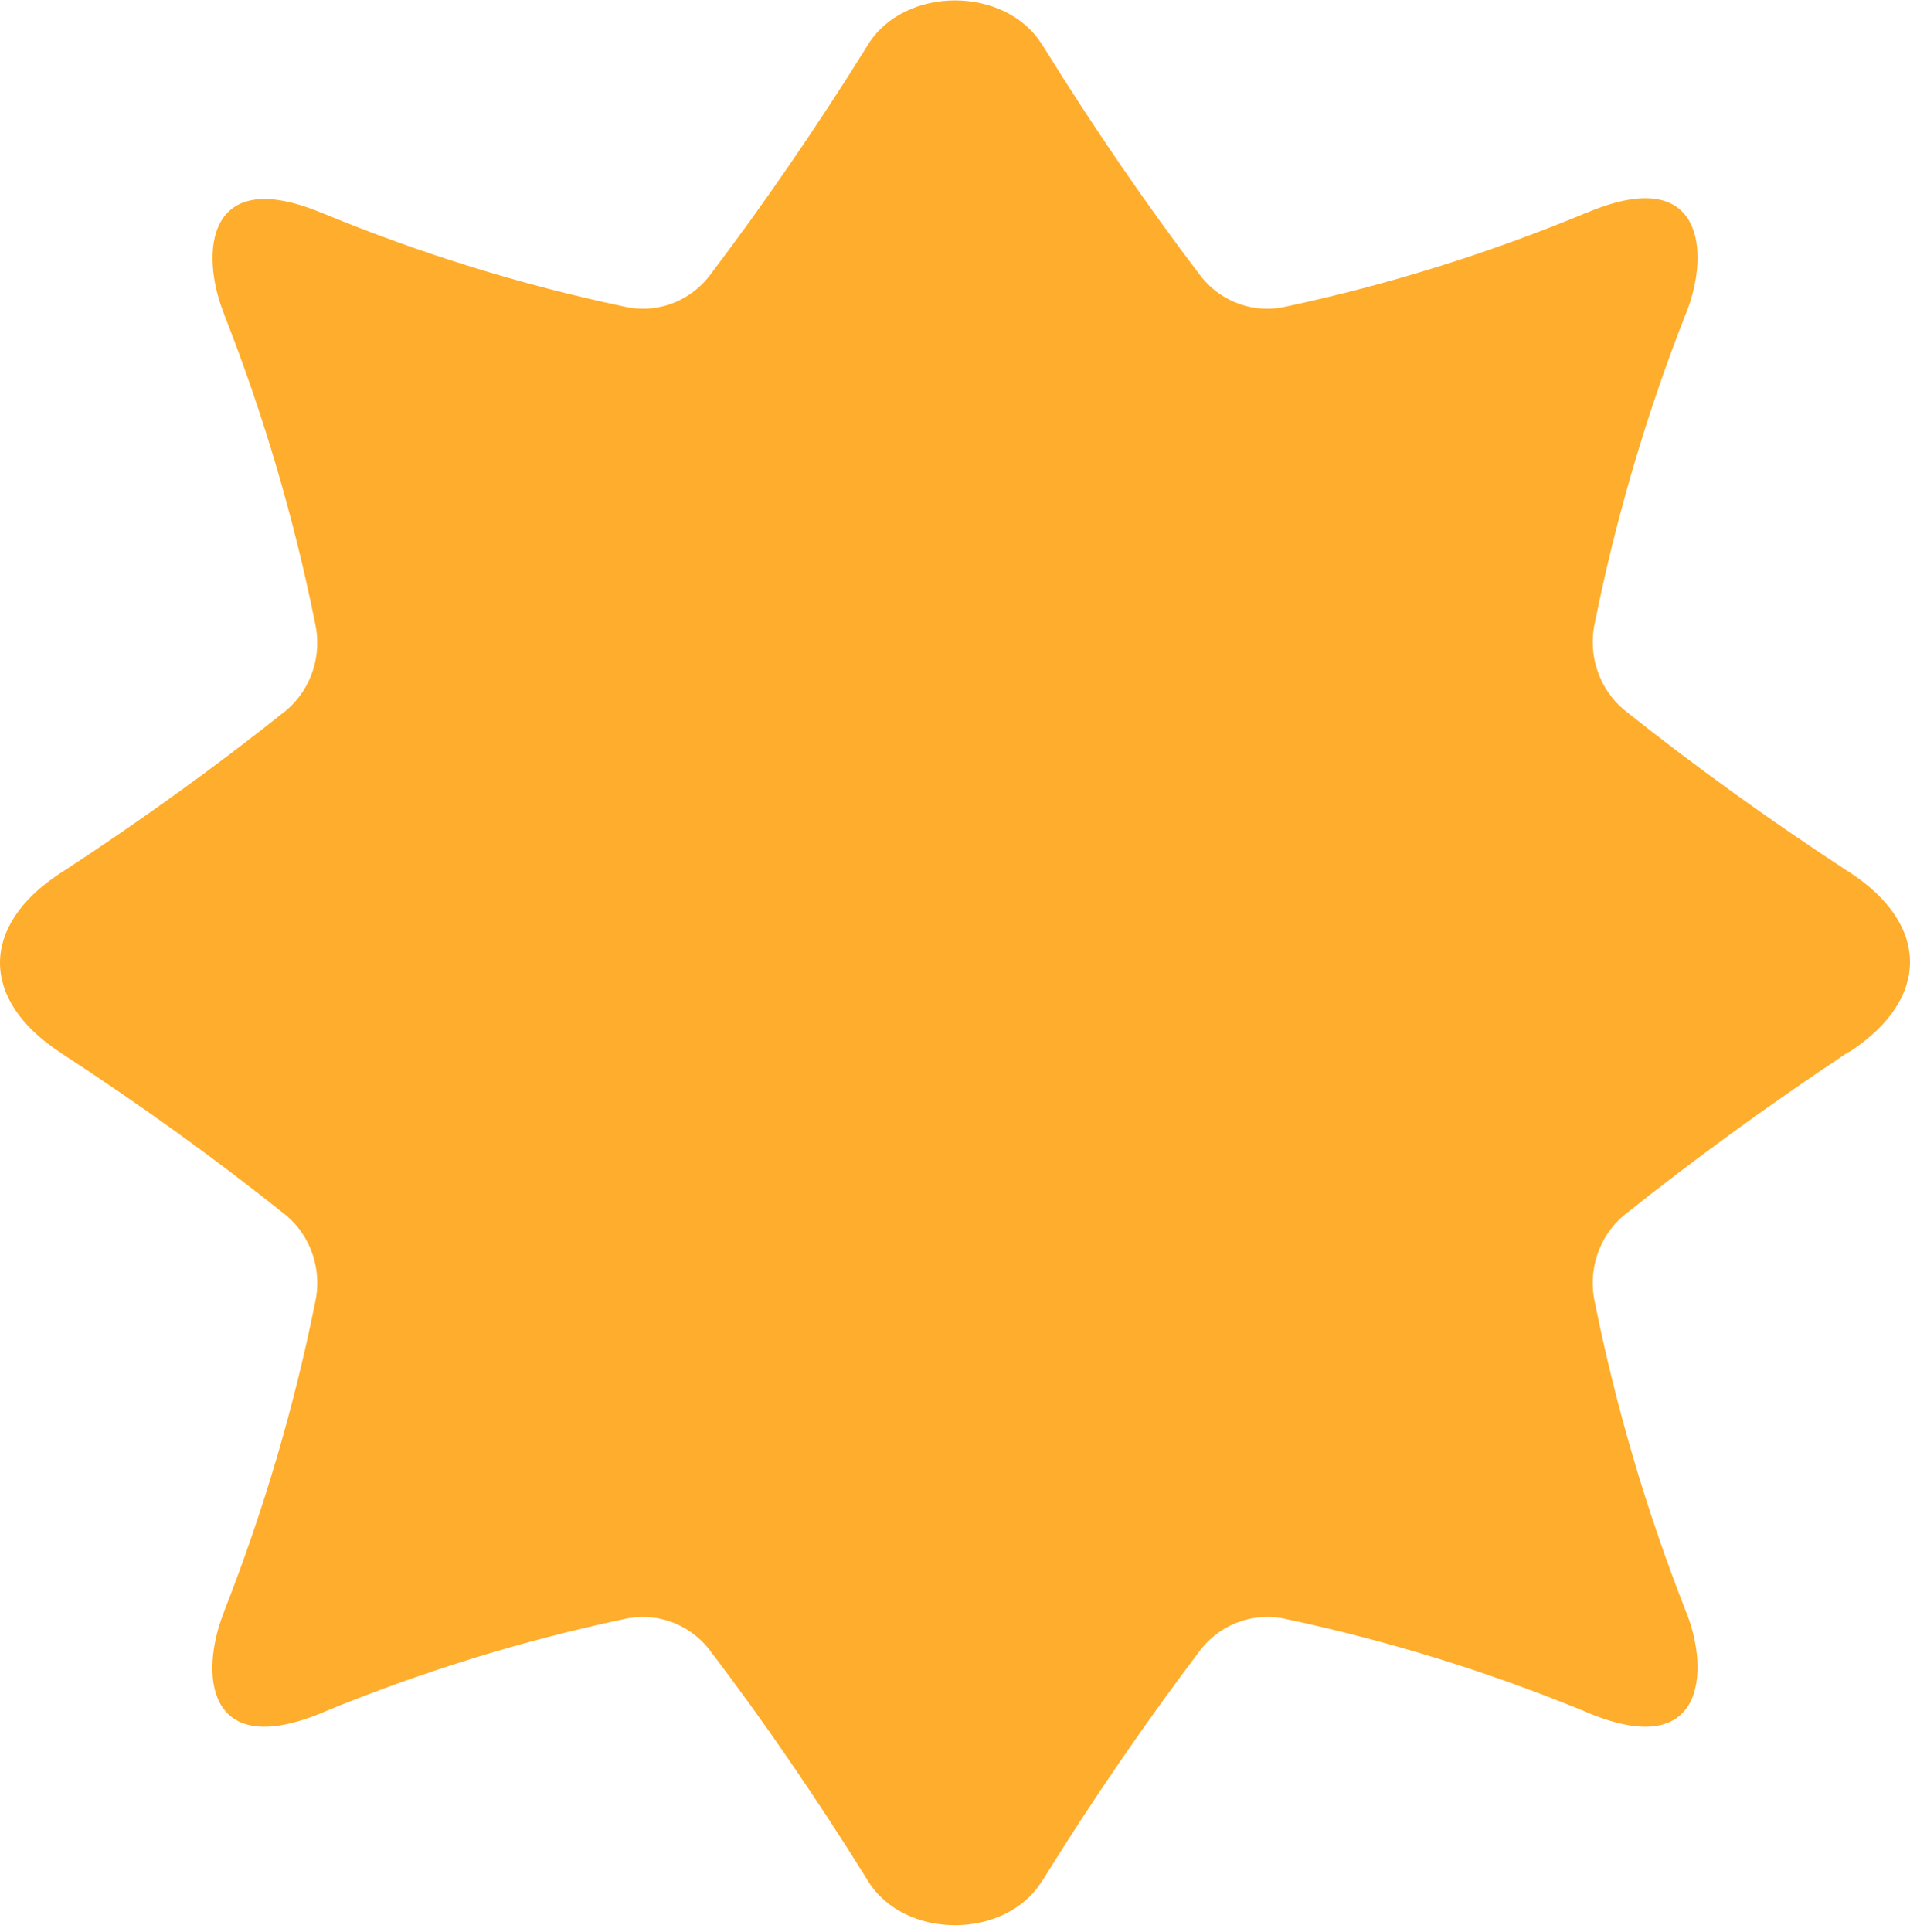 <?xml version="1.0" encoding="UTF-8"?> <svg xmlns="http://www.w3.org/2000/svg" width="269" height="272" viewBox="0 0 269 272" fill="none"><path d="M260.587 148.012C271.804 140.658 271.804 130.236 260.587 122.883L260.238 122.662C249.12 115.4 238.593 107.807 228.659 99.883C226.93 98.41 225.638 96.469 224.93 94.28C224.221 92.091 224.125 89.741 224.651 87.498C227.625 72.763 231.874 58.33 237.347 44.372C237.398 44.22 237.461 44.072 237.535 43.93C240.79 35.637 240.064 23.086 223.763 29.831L223.333 29.997C209.727 35.651 195.657 40.046 181.29 43.128C179.104 43.672 176.813 43.574 174.678 42.845C172.543 42.117 170.649 40.788 169.213 39.009C161.439 28.808 154.069 18.027 146.994 6.637L146.752 6.278C141.615 -2.015 127.385 -2.015 122.248 6.278L122.033 6.637C114.931 18.027 107.561 28.753 99.787 39.009C98.355 40.786 96.466 42.114 94.336 42.842C92.206 43.57 89.919 43.669 87.737 43.128C73.364 40.086 59.285 35.728 45.667 30.108L45.237 29.942C28.936 23.197 28.21 35.719 31.492 44.041L31.653 44.483C37.126 58.441 41.375 72.873 44.349 87.608C44.876 89.851 44.779 92.201 44.071 94.391C43.362 96.58 42.07 98.521 40.341 99.993C30.389 107.936 19.862 115.529 8.762 122.772L8.413 122.993C-2.804 130.347 -2.804 140.769 8.413 148.122L8.762 148.371C19.88 155.614 30.407 163.207 40.341 171.15C42.073 172.62 43.367 174.561 44.075 176.751C44.784 178.942 44.879 181.292 44.349 183.535C41.375 198.261 37.126 212.685 31.653 226.633L31.492 227.103C28.21 235.396 28.802 247.919 45.237 241.202L45.667 241.008C59.289 235.4 73.367 231.043 87.737 227.988C89.919 227.453 92.204 227.556 94.333 228.283C96.462 229.011 98.351 230.335 99.787 232.107C107.561 242.308 114.931 253.089 122.033 264.479L122.248 264.838C127.385 273.131 141.615 273.131 146.752 264.838L146.994 264.479C154.069 253.089 161.439 242.363 169.213 232.107C170.653 230.333 172.547 229.008 174.681 228.28C176.815 227.552 179.104 227.451 181.29 227.988C195.65 231.047 209.719 235.404 223.333 241.008L223.763 241.202C240.064 247.919 240.79 235.396 237.535 227.103C237.461 226.951 237.398 226.794 237.347 226.633C231.874 212.685 227.625 198.261 224.651 183.535C224.121 181.292 224.216 178.942 224.925 176.751C225.634 174.561 226.928 172.62 228.659 171.15C238.515 163.284 248.934 155.698 259.915 148.392C260.13 148.249 260.355 148.122 260.587 148.012V148.012Z" fill="#FFAD2C"></path></svg> 